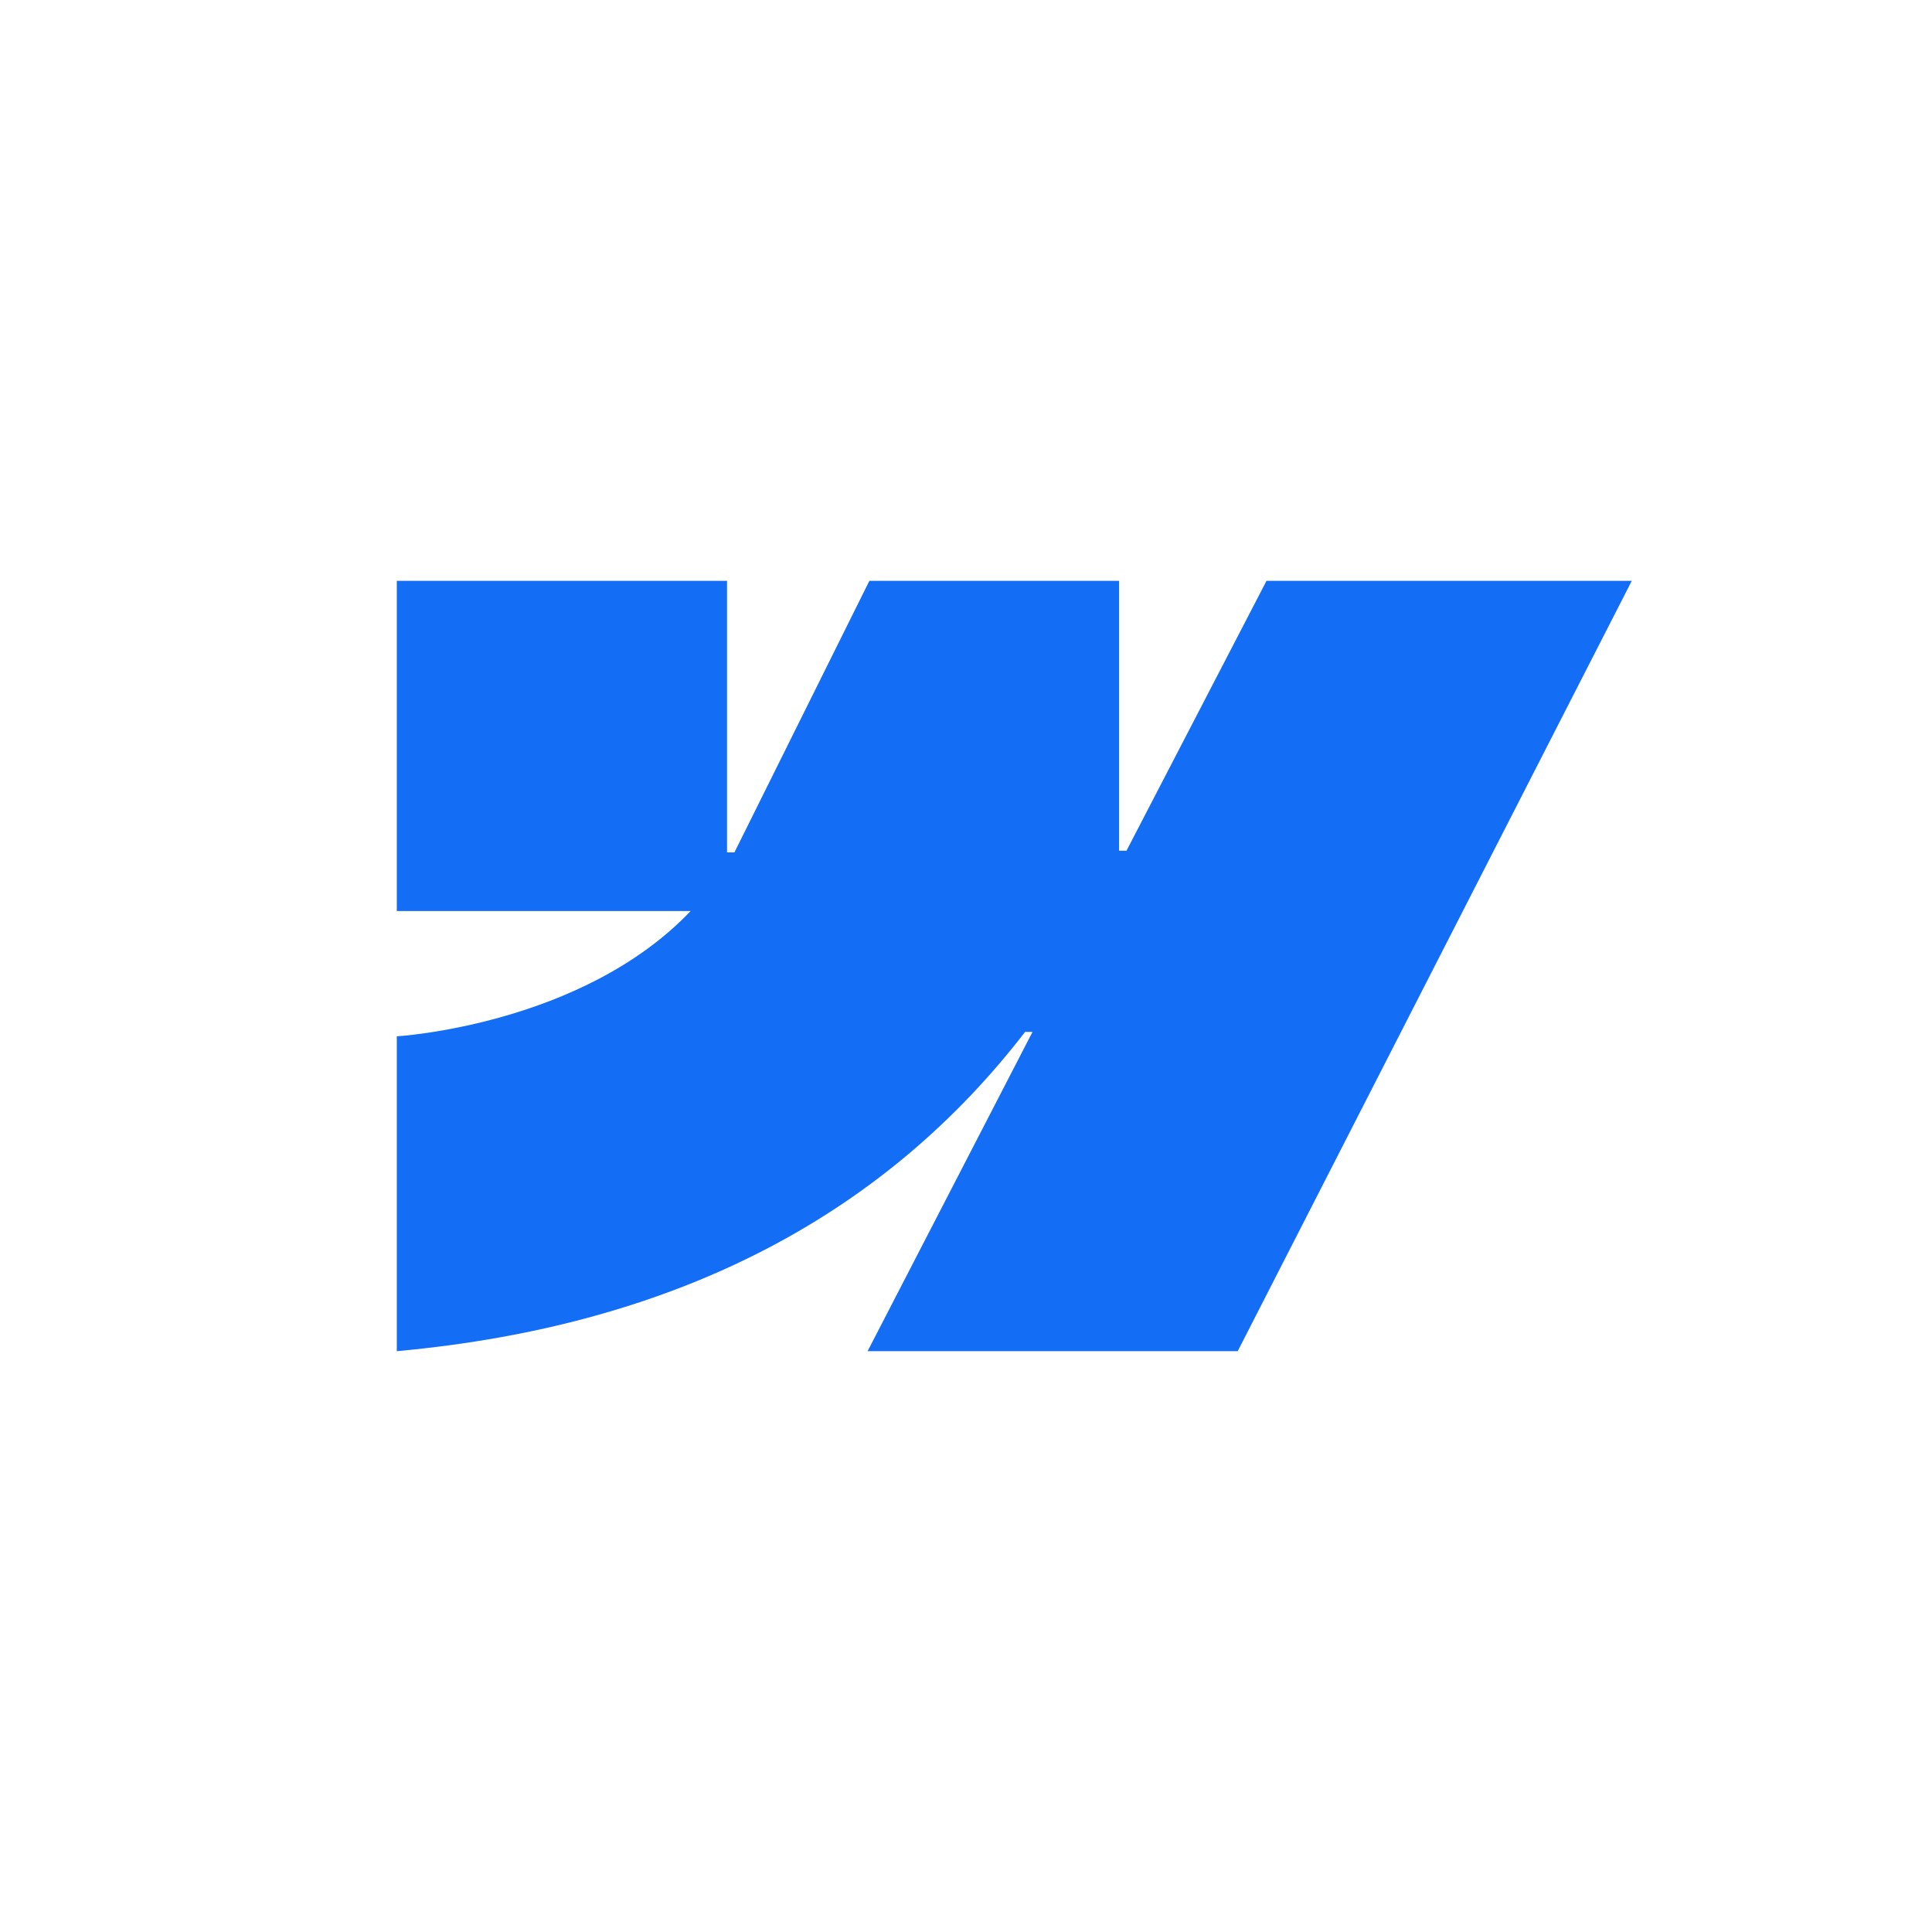 <svg width="80" height="80" viewBox="0 0 80 80" fill="none" xmlns="http://www.w3.org/2000/svg">
<rect x="0" y="0" width="80" height="80" fill="#333333" stroke="none"/>
<g clip-path="url(#clip0_5967_5326)">
<rect width="80" height="80" fill="white"/>
<rect width="80" height="80" fill="white"/>
<path fill-rule="evenodd" clip-rule="evenodd" d="M67.569 24.051L51.251 55.949H35.925L42.754 42.729H42.447C36.814 50.042 28.408 54.857 16.431 55.949V42.912C16.431 42.912 24.093 42.46 28.597 37.724H16.431V24.051H30.105V35.297L30.411 35.296L35.999 24.051H46.339V35.226L46.646 35.225L52.443 24.051H67.569Z" fill="#146EF5"/>
</g>
<defs>
<clipPath id="clip0_5967_5326">
<rect width="80" height="80" fill="white"/>
</clipPath>
</defs>
</svg>
